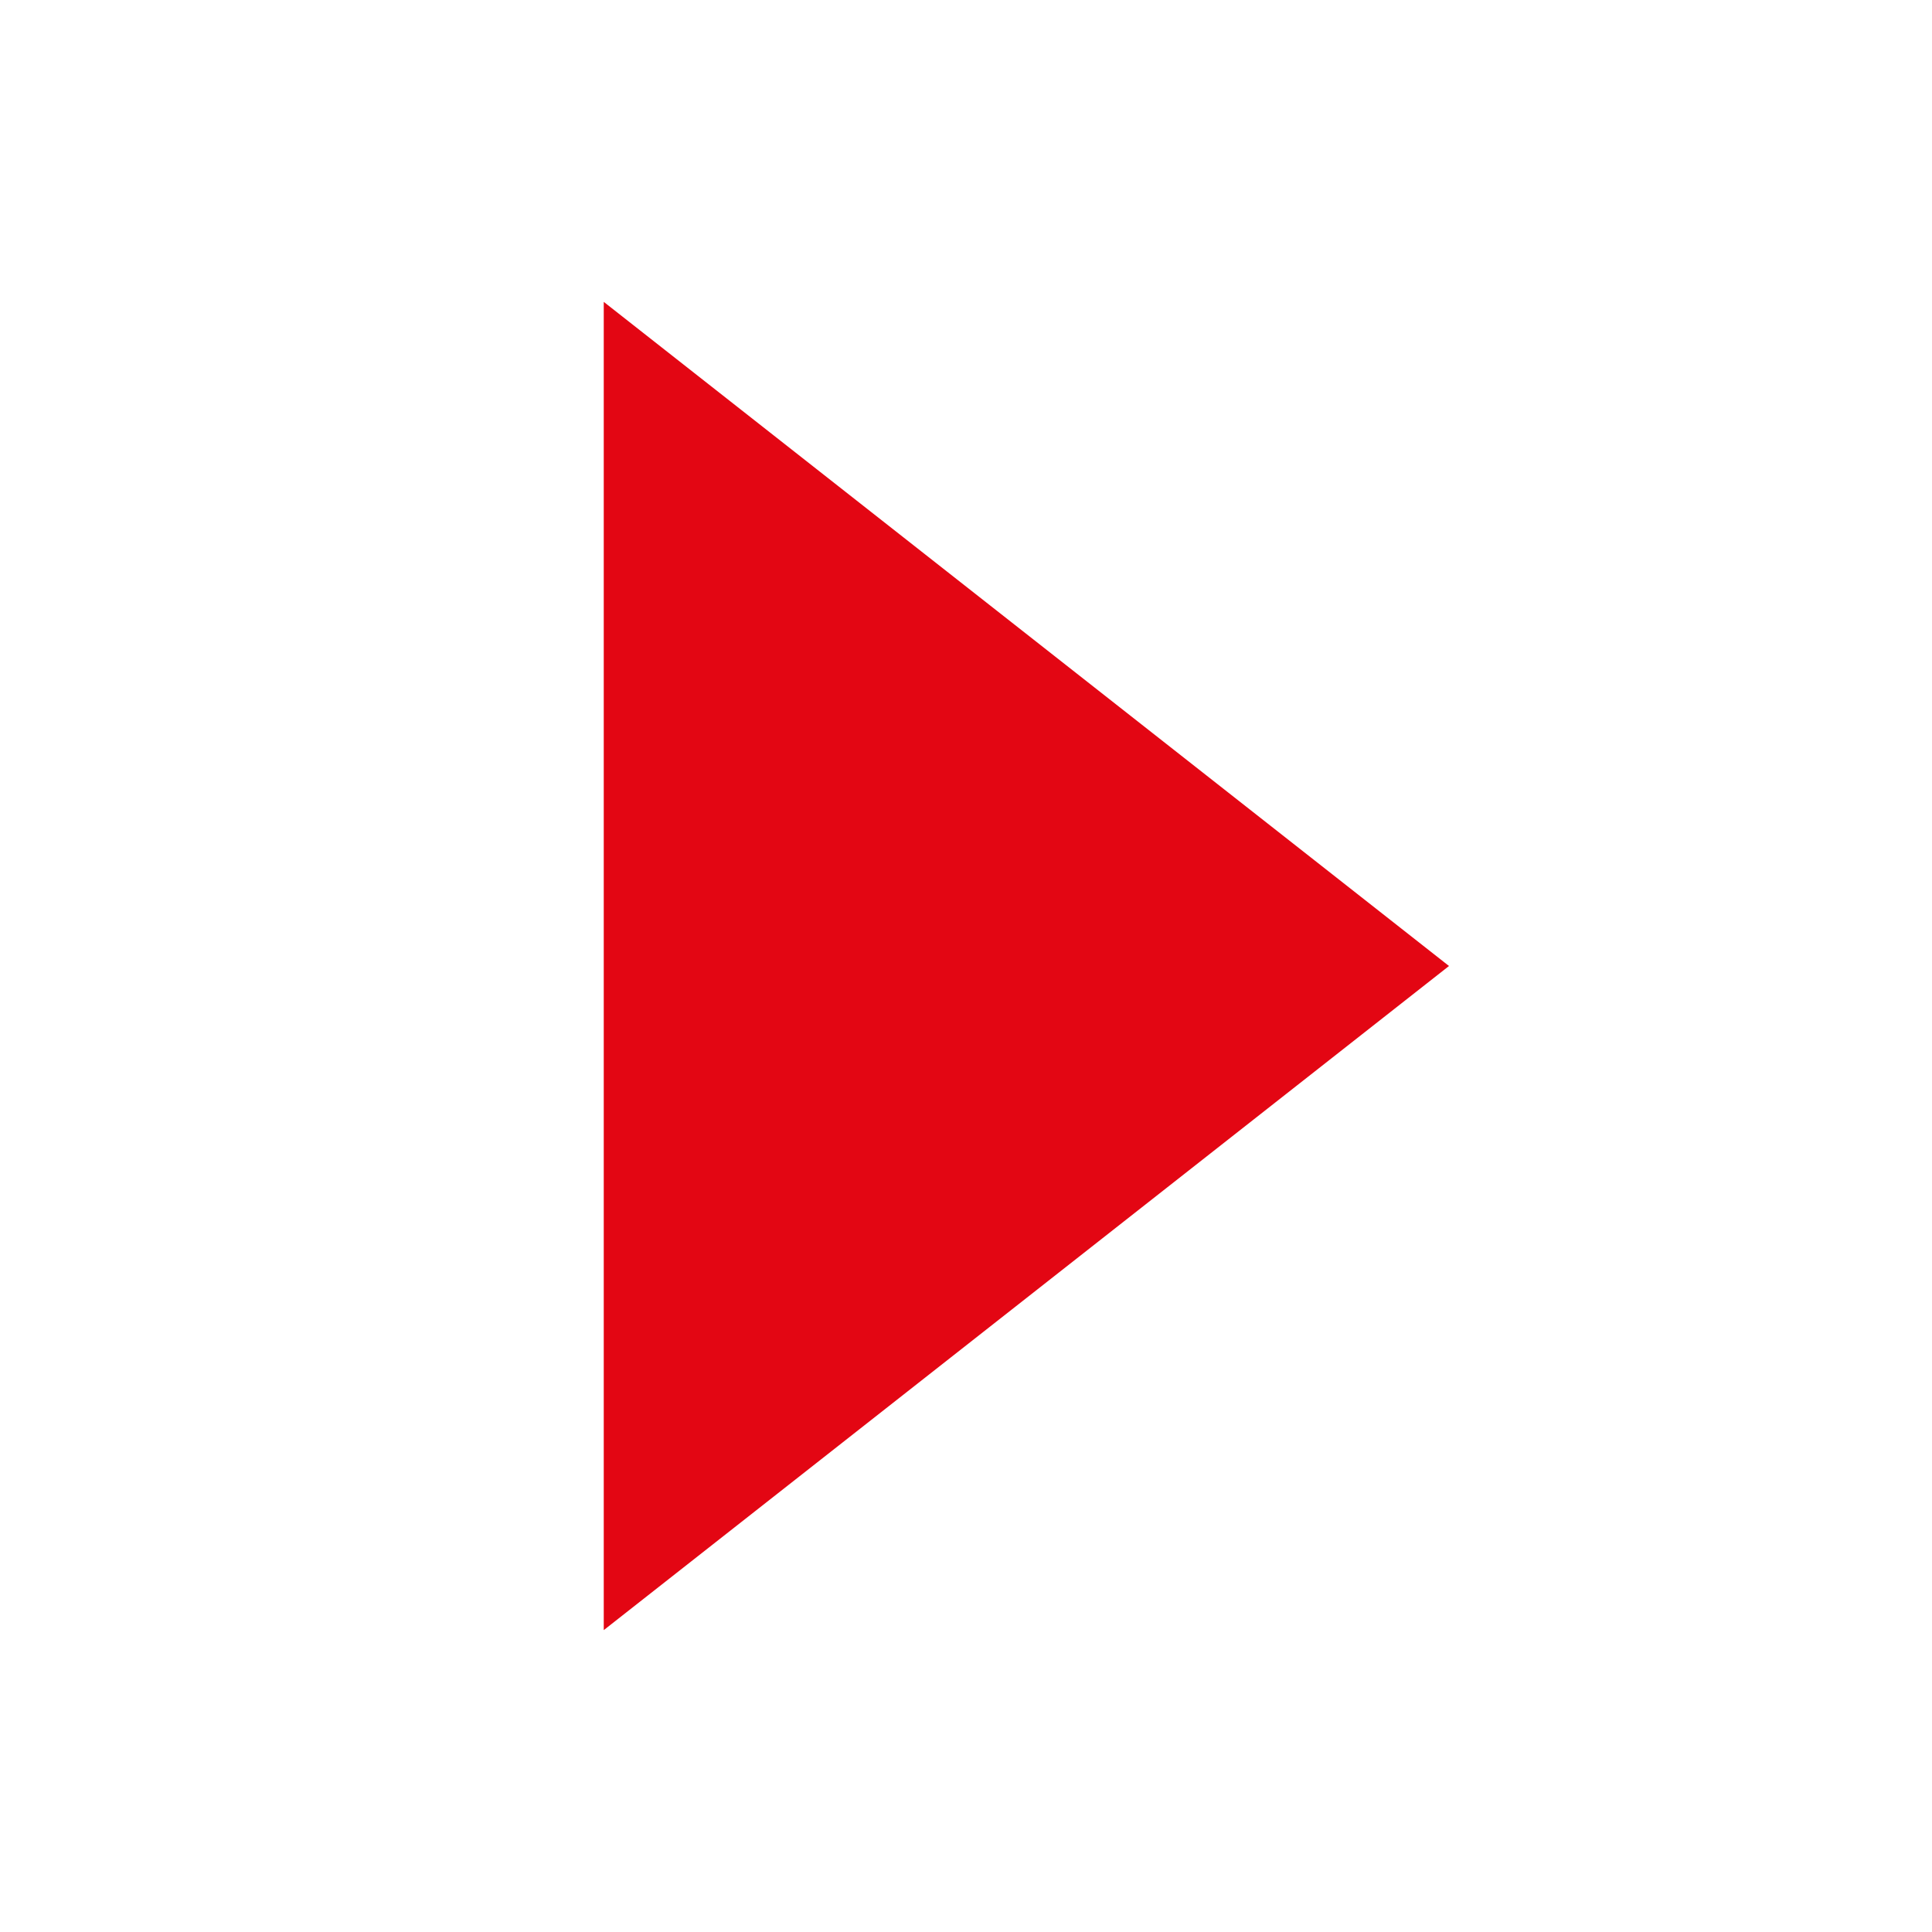 <?xml version="1.0" encoding="UTF-8"?>
<svg width="16px" height="16px" viewBox="0 0 16 16" version="1.1" xmlns="http://www.w3.org/2000/svg" xmlns:xlink="http://www.w3.org/1999/xlink">
    <title>ARROWS / Droite / Rouge</title>
    <g id="ARROWS-/-Droite-/-Rouge" stroke="none" stroke-width="1" fill="none" fill-rule="evenodd">
        <polygon id="Triangle" fill="#E30613" transform="translate(8.5, 8) scale(-1, 1) rotate(-90) translate(-8.5, -8) " points="8.5 4.5 14 11.5 3 11.5"></polygon>
    </g>
</svg>
